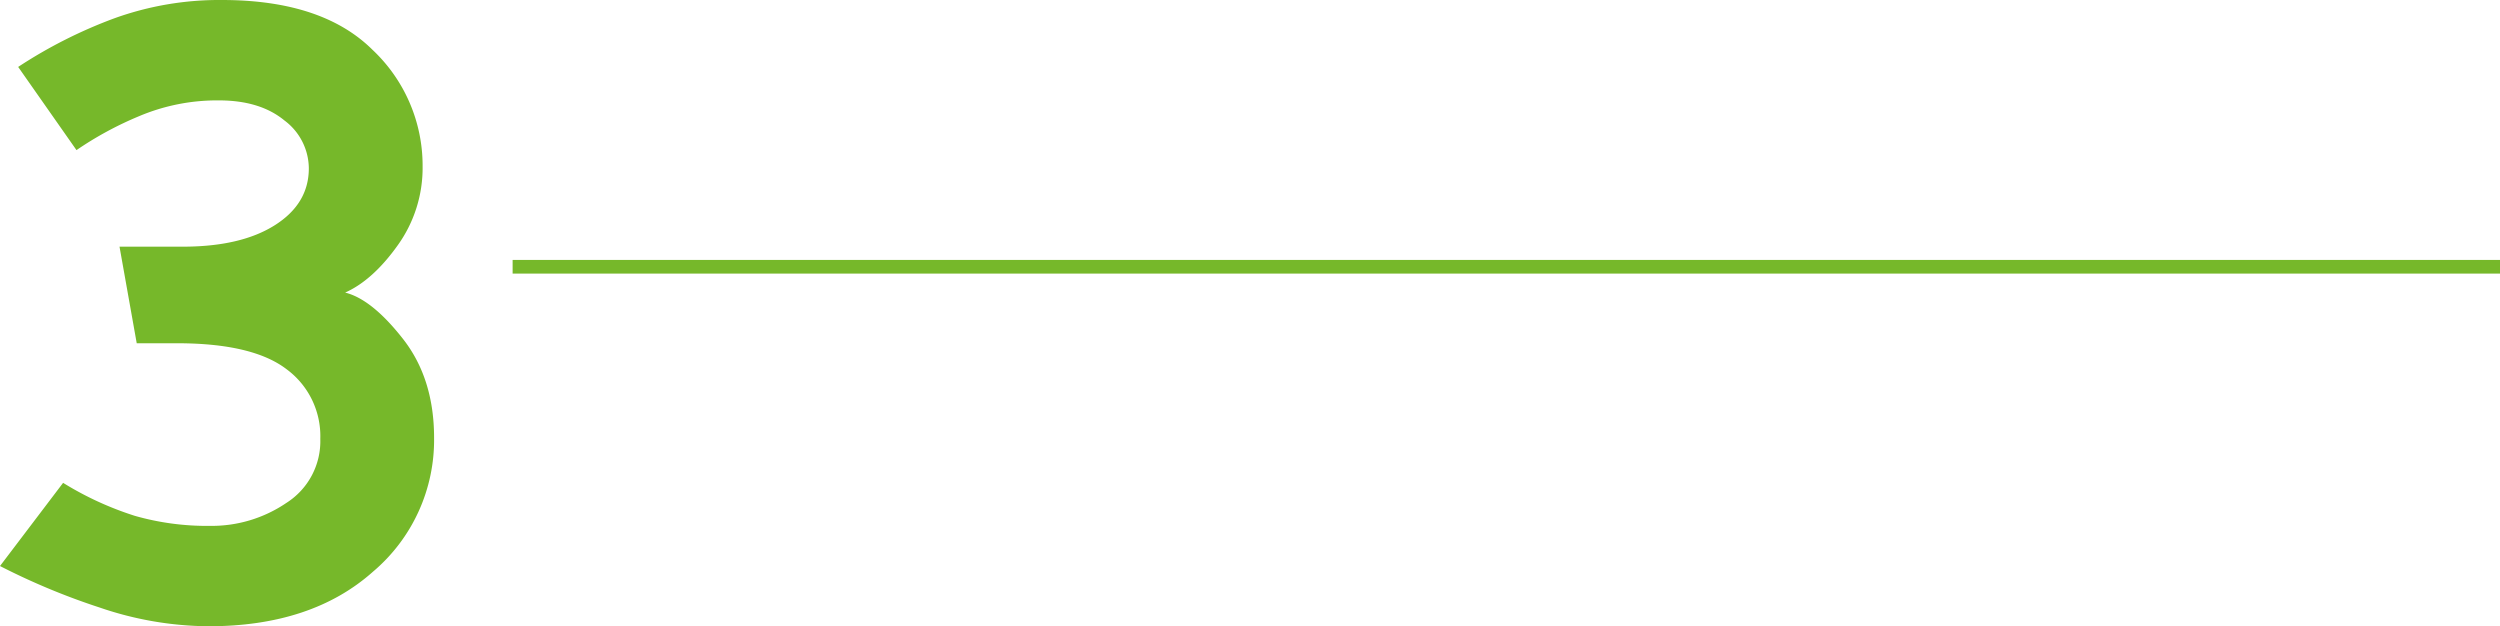 <svg xmlns="http://www.w3.org/2000/svg" width="366.06" height="91.7" viewBox="0 0 366.06 91.7">
  <g id="nr3" transform="translate(-984.94 -5174.94)">
    <rect id="Rectangle_Copy_11" data-name="Rectangle Copy 11" width="291" height="2" transform="translate(1060 5213)" fill="#76b82a"/>
    <path id="_3" data-name="3" d="M35.42,103.94q14.7,0,22.05,7.28a23.277,23.277,0,0,1,7.35,17.08,19.423,19.423,0,0,1-3.64,11.55q-3.64,5.11-7.7,6.93,3.92.98,8.47,6.79t4.55,14.49a25.24,25.24,0,0,1-8.96,19.6q-8.96,7.98-24.08,7.98a50.127,50.127,0,0,1-15.89-2.73,100.089,100.089,0,0,1-14.63-6.09l9.24-12.18a46.886,46.886,0,0,0,10.5,4.83,38.464,38.464,0,0,0,11.06,1.47,19.425,19.425,0,0,0,11.13-3.36,10.7,10.7,0,0,0,4.97-9.38,12.167,12.167,0,0,0-4.97-10.22q-4.97-3.78-16.03-3.78H22.96l-2.52-14.14h9.24q8.54,0,13.51-3.15t4.97-8.33a8.818,8.818,0,0,0-3.57-7q-3.57-2.94-9.59-2.94a29.361,29.361,0,0,0-11.69,2.31,50.56,50.56,0,0,0-9.17,4.97L5.6,113.74a69.378,69.378,0,0,1,14.14-7.14A45.342,45.342,0,0,1,35.42,103.94Z" transform="translate(982 5071)" fill="#76b82a"/>
  </g>
</svg>
